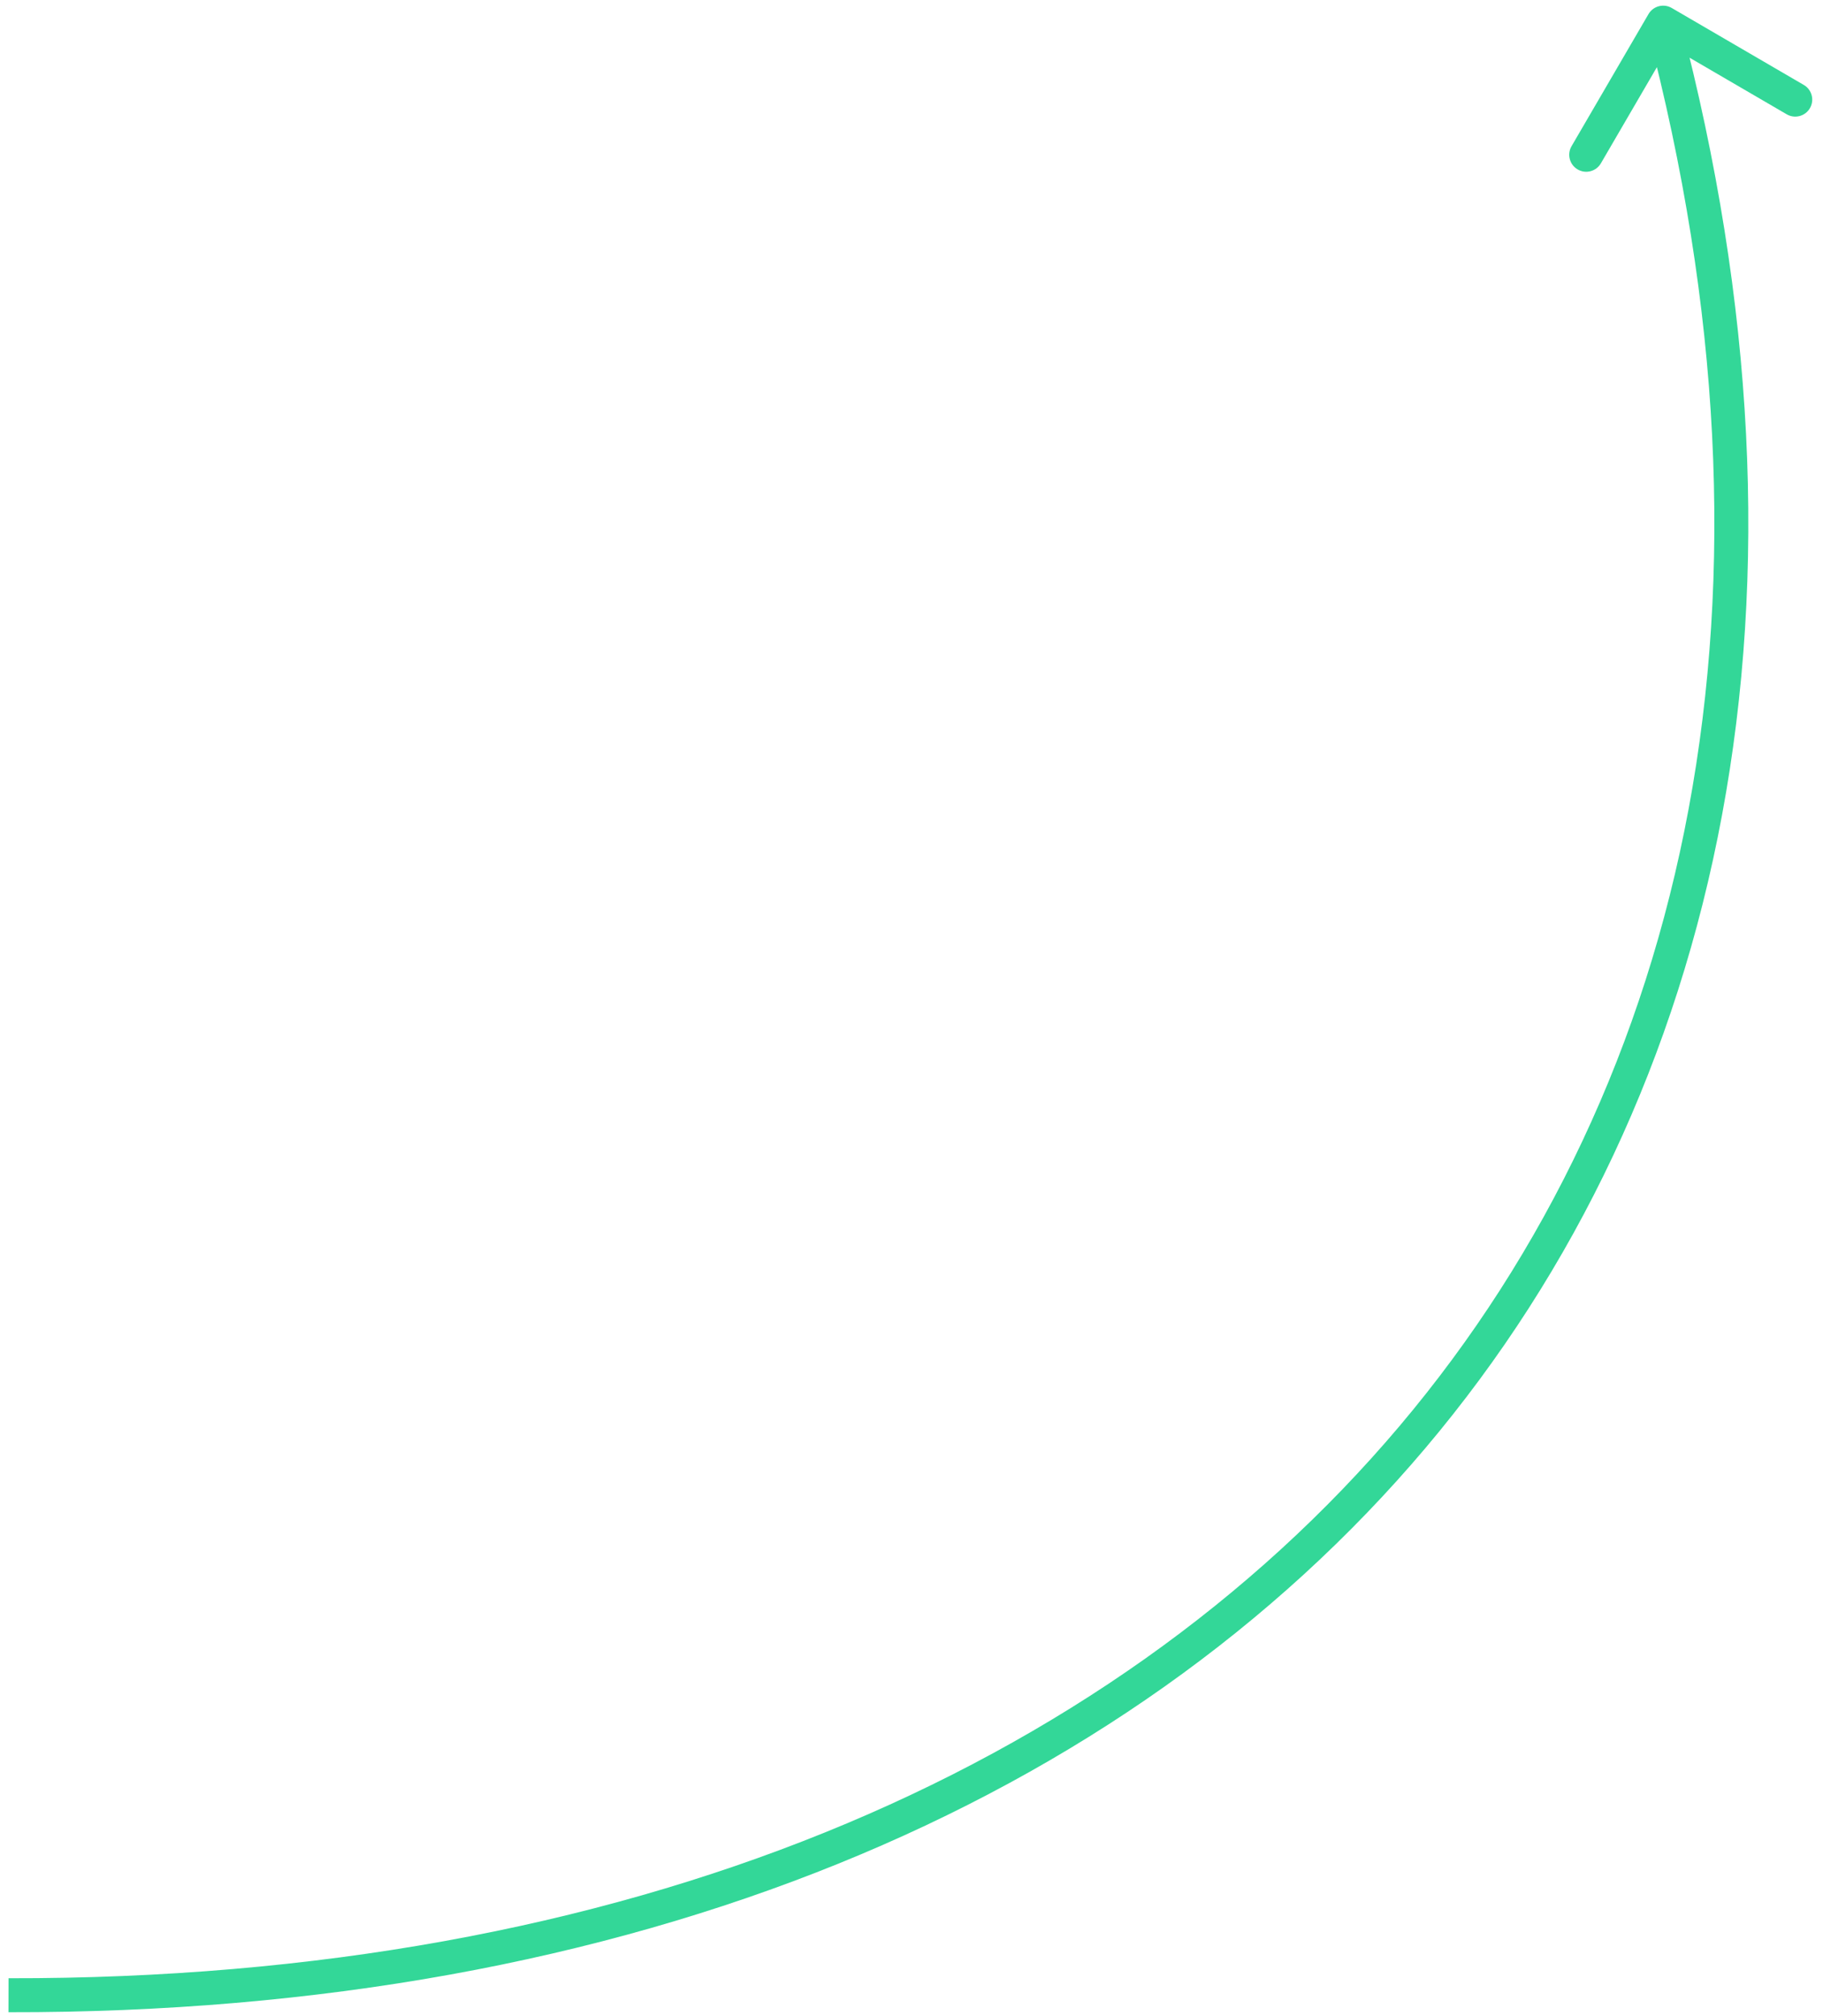 <?xml version="1.0" encoding="UTF-8"?> <svg xmlns="http://www.w3.org/2000/svg" width="161" height="178" viewBox="0 0 161 178" fill="none"> <path d="M145.588 1.245C146.005 0.529 146.924 0.287 147.639 0.704L159.304 7.5C160.02 7.917 160.262 8.835 159.845 9.551C159.428 10.267 158.51 10.509 157.794 10.092L147.425 4.051L141.385 14.42C140.968 15.136 140.049 15.378 139.333 14.961C138.618 14.544 138.375 13.626 138.792 12.91L145.588 1.245ZM0.755 174.667C55.061 174.77 97.759 156.494 123.598 125.916C149.42 95.359 158.598 52.292 145.434 2.383L148.335 1.617C161.703 52.302 152.449 96.423 125.89 127.853C99.347 159.262 55.713 177.772 0.749 177.667L0.755 174.667Z" fill="#33D798"></path> </svg> 
